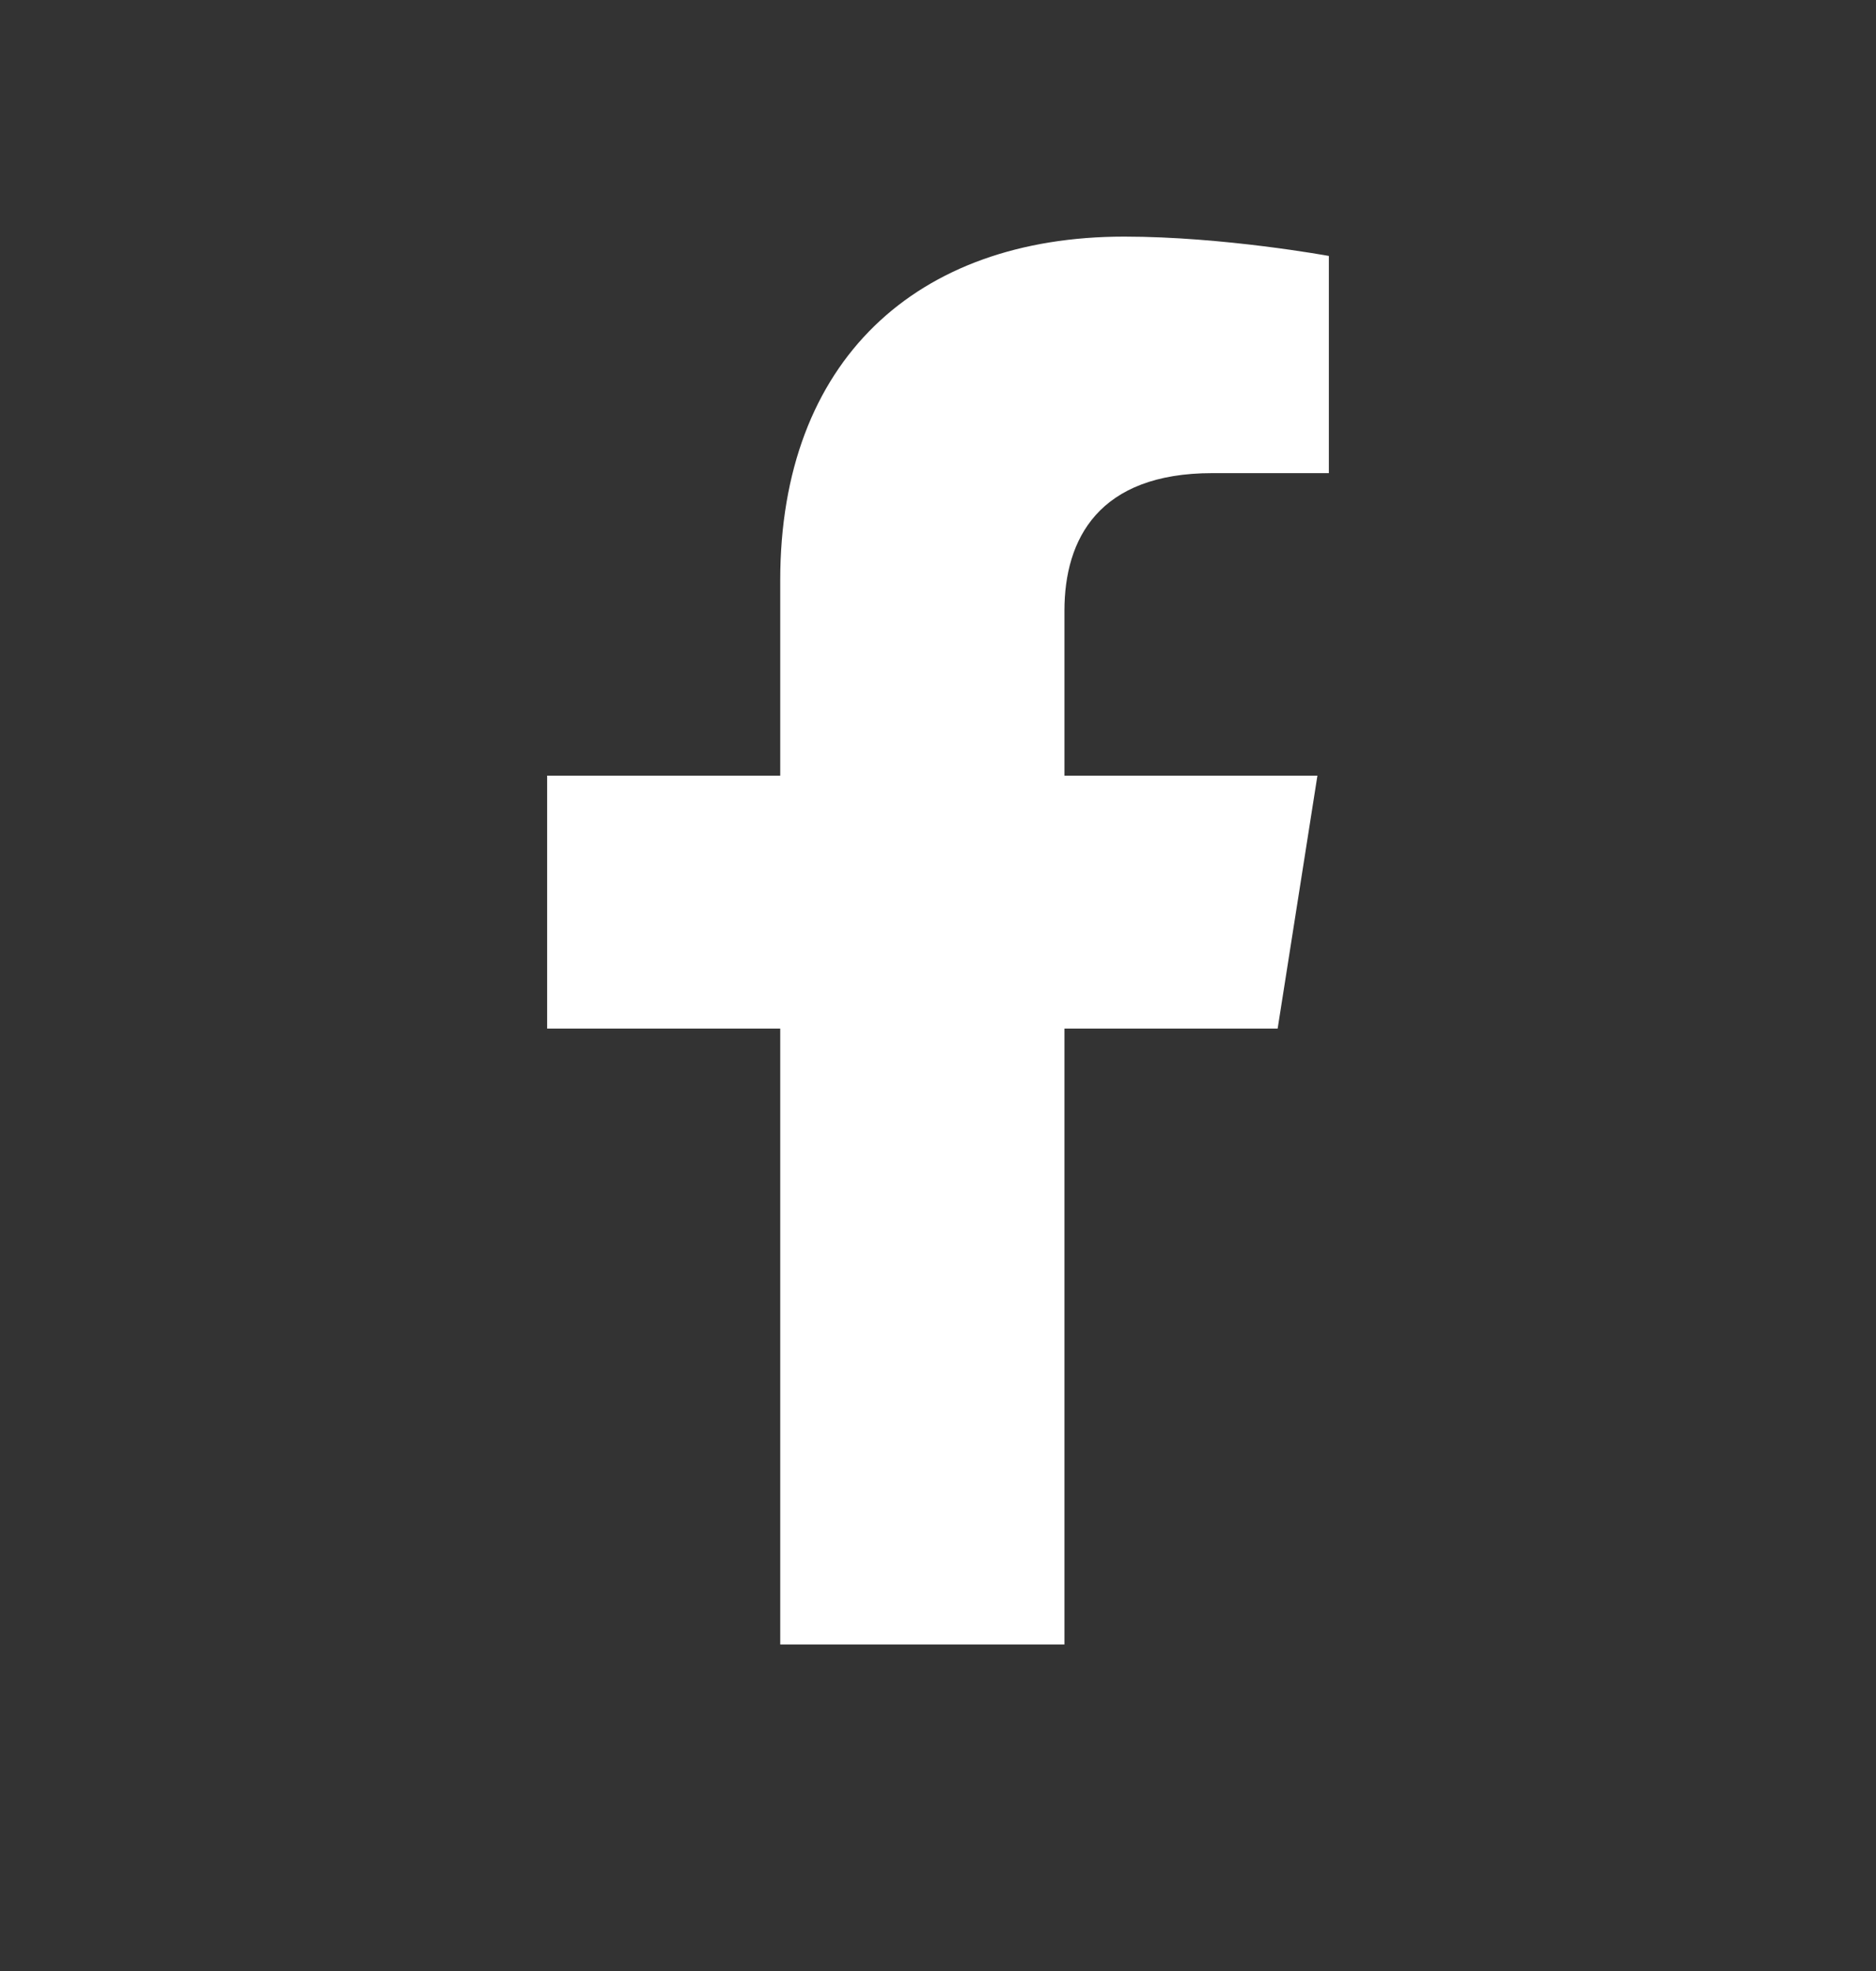 <svg width="20" height="21" viewBox="0 0 20 21" fill="none" xmlns="http://www.w3.org/2000/svg">
<rect x="0" y="0" width="20" height="21" fill="#333333" stroke="none"/>
<path d="M13.621 10.959H11.348V17.521H8.318V10.959H5.833V8.264H8.318V6.184C8.318 3.84 9.773 2.521 11.985 2.521C13.045 2.521 14.167 2.727 14.167 2.727V5.041H12.924C11.712 5.041 11.348 5.744 11.348 6.506V8.264H14.045L13.621 10.959Z" fill="white"/>
</svg>
